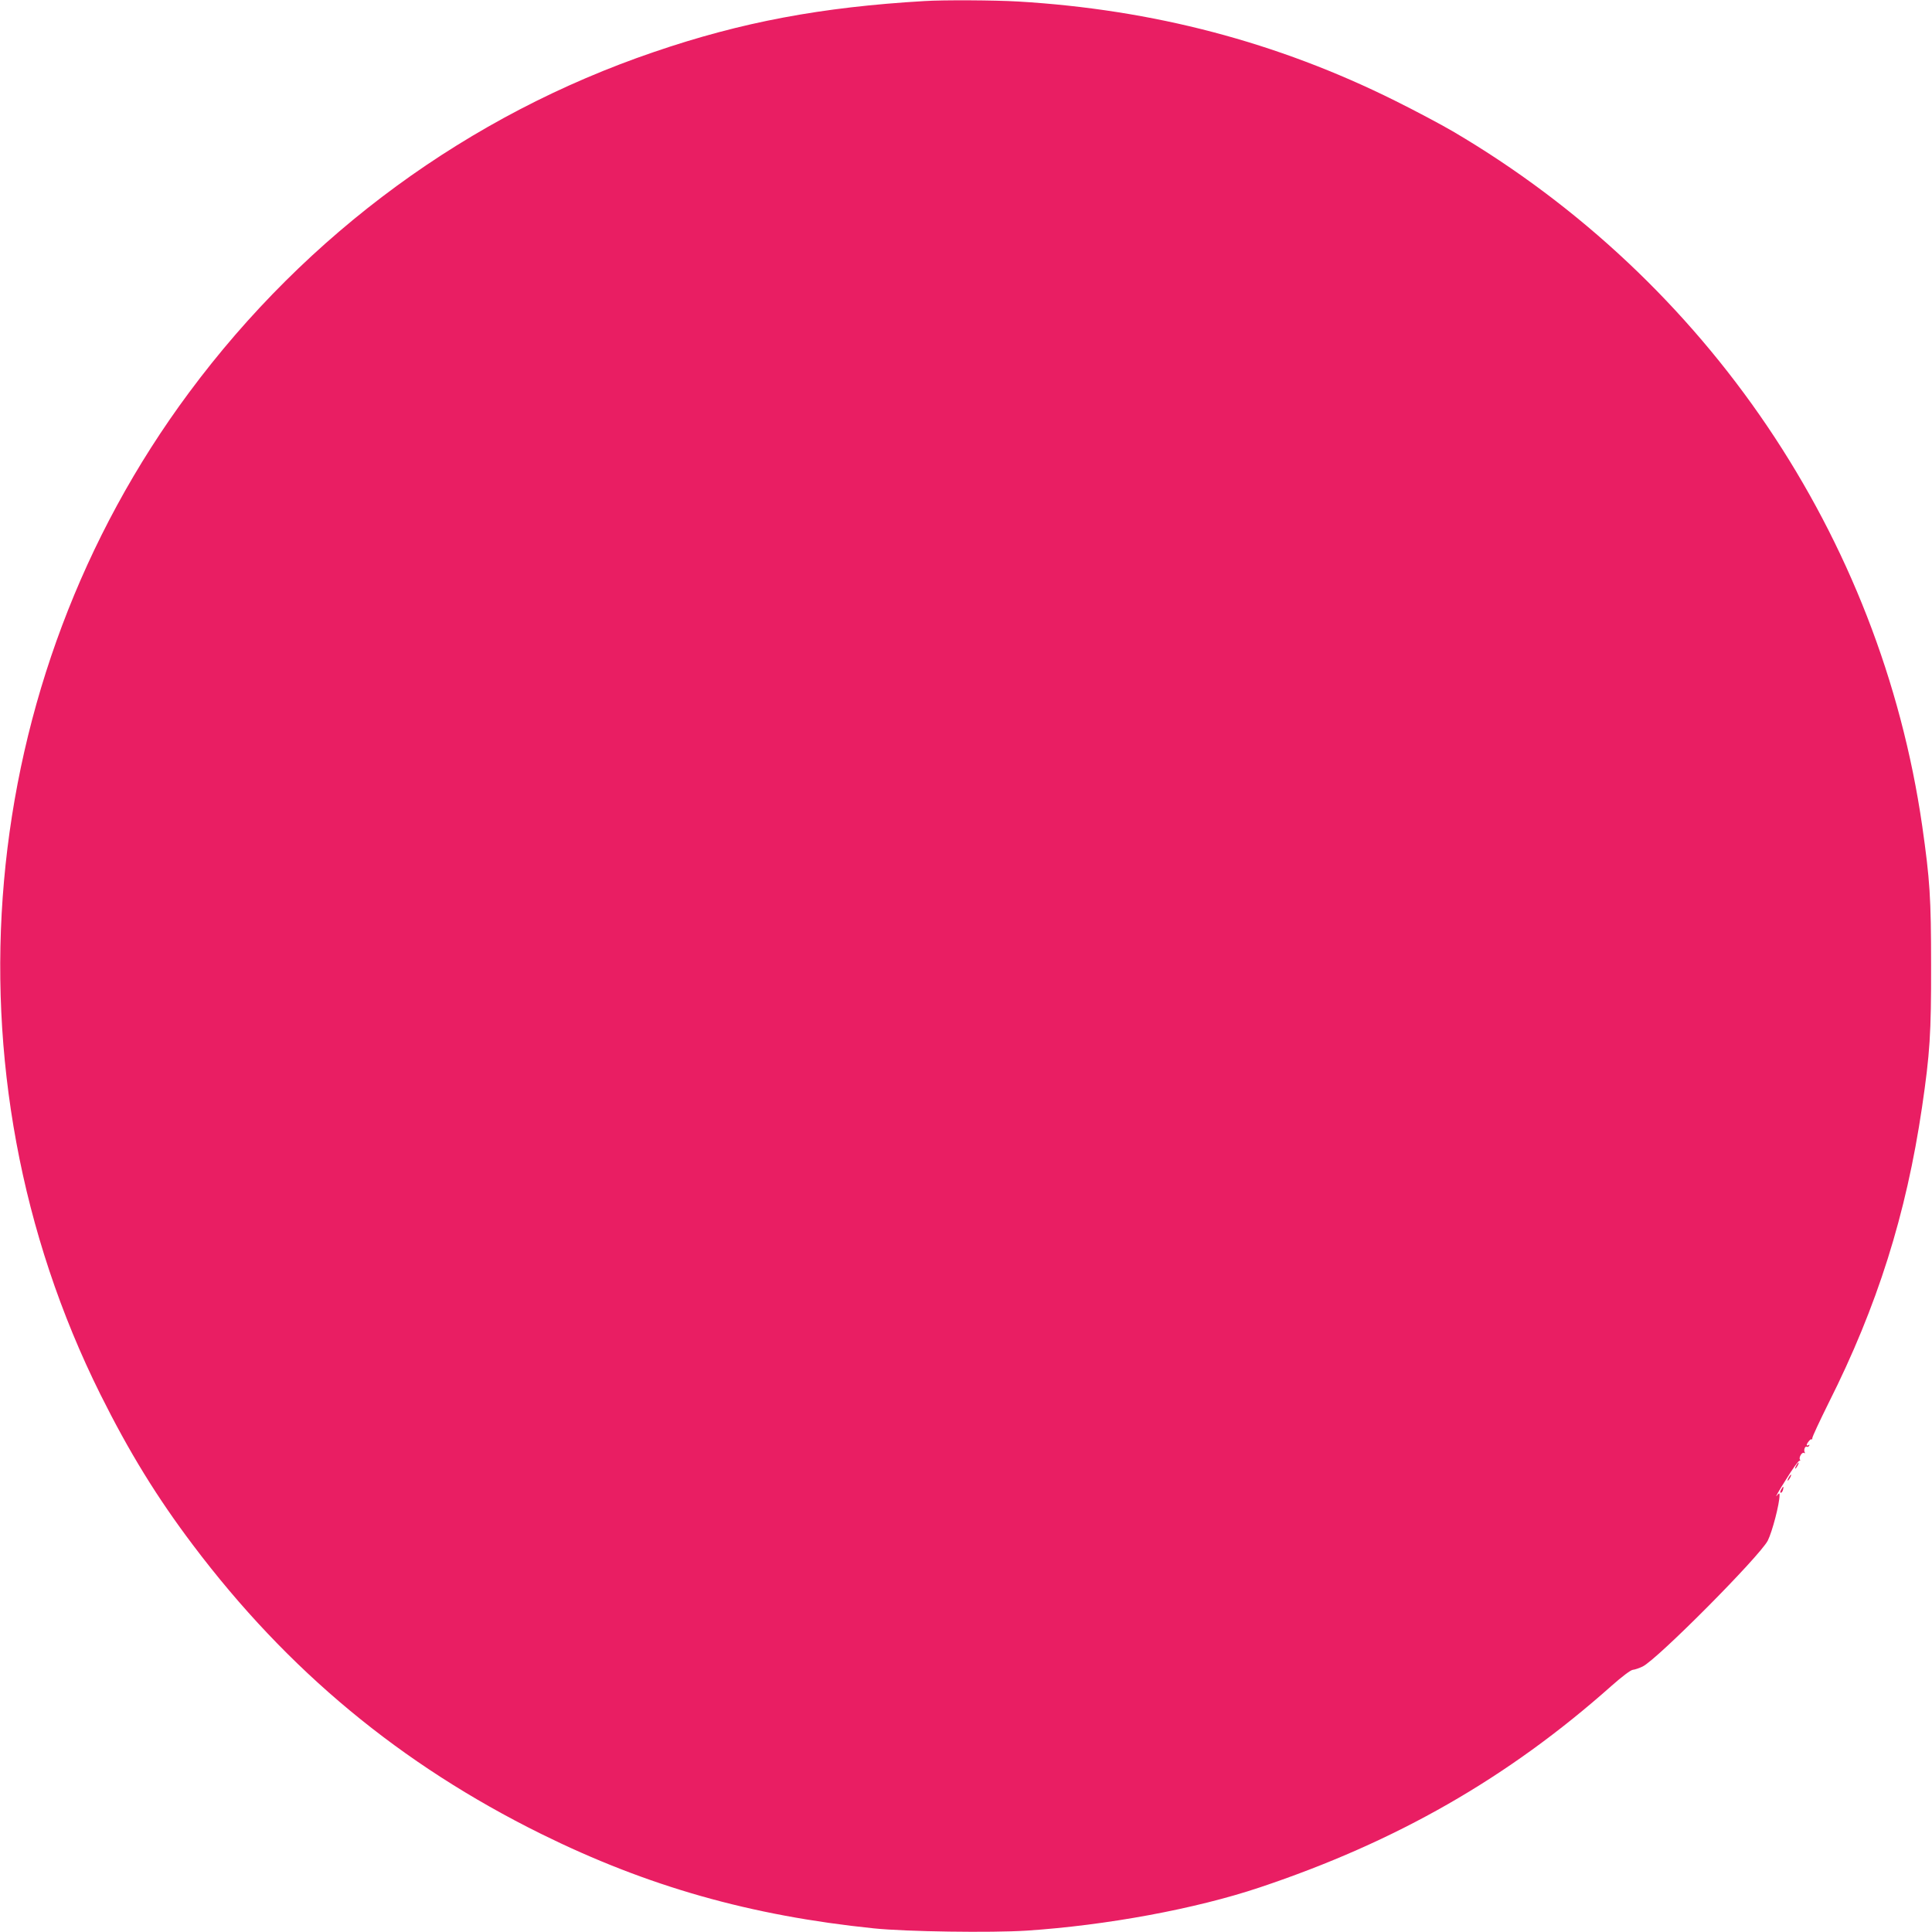<?xml version="1.0" standalone="no"?>
<!DOCTYPE svg PUBLIC "-//W3C//DTD SVG 20010904//EN"
 "http://www.w3.org/TR/2001/REC-SVG-20010904/DTD/svg10.dtd">
<svg version="1.0" xmlns="http://www.w3.org/2000/svg"
 width="1280pt" height="1280pt" viewBox="0 0 1280 1280"
 preserveAspectRatio="xMidYMid meet">
<g transform="translate(0,1280) scale(0.1,-0.1)"
fill="#e91e63" stroke="none">
<path d="M6125 12793 c-683 -40 -1212 -139 -1791 -337 -1228 -418 -2299 -1202
-3081 -2256 -1423 -1916 -1652 -4502 -587 -6640 190 -381 373 -679 613 -997
627 -832 1376 -1453 2306 -1913 704 -348 1387 -542 2205 -626 213 -22 777 -30
1011 -15 530 35 1120 144 1544 286 907 303 1646 726 2333 1337 69 61 126 104
140 105 13 1 42 11 65 22 97 47 776 731 829 834 30 60 78 244 78 301 0 16 -2
16 -20 -5 -11 -13 16 35 61 106 44 72 85 129 91 127 5 -1 7 2 3 8 -9 14 14 52
27 44 6 -4 8 -3 5 4 -9 13 2 44 13 37 5 -3 12 0 16 6 4 8 3 9 -4 5 -7 -4 -12
-4 -12 1 1 13 27 43 32 37 4 -3 5 1 5 8 -1 7 48 112 108 233 323 642 514 1249
619 1960 52 354 61 489 60 940 0 448 -8 566 -59 924 -277 1915 -1423 3610
-3110 4601 -77 45 -250 137 -385 204 -778 387 -1600 603 -2495 656 -154 9
-494 11 -620 3z"/>
<path d="M11900 3090 c-6 -11 -8 -20 -6 -20 3 0 10 9 16 20 6 11 8 20 6 20 -3
0 -10 -9 -16 -20z"/>
<path d="M11850 3010 c-6 -11 -8 -20 -6 -20 3 0 10 9 16 20 6 11 8 20 6 20 -3
0 -10 -9 -16 -20z"/>
<path d="M11800 2930 c-6 -11 -7 -20 -2 -20 6 0 12 9 15 20 3 11 3 20 1 20 -2
0 -8 -9 -14 -20z"/>
</g>
</svg>
